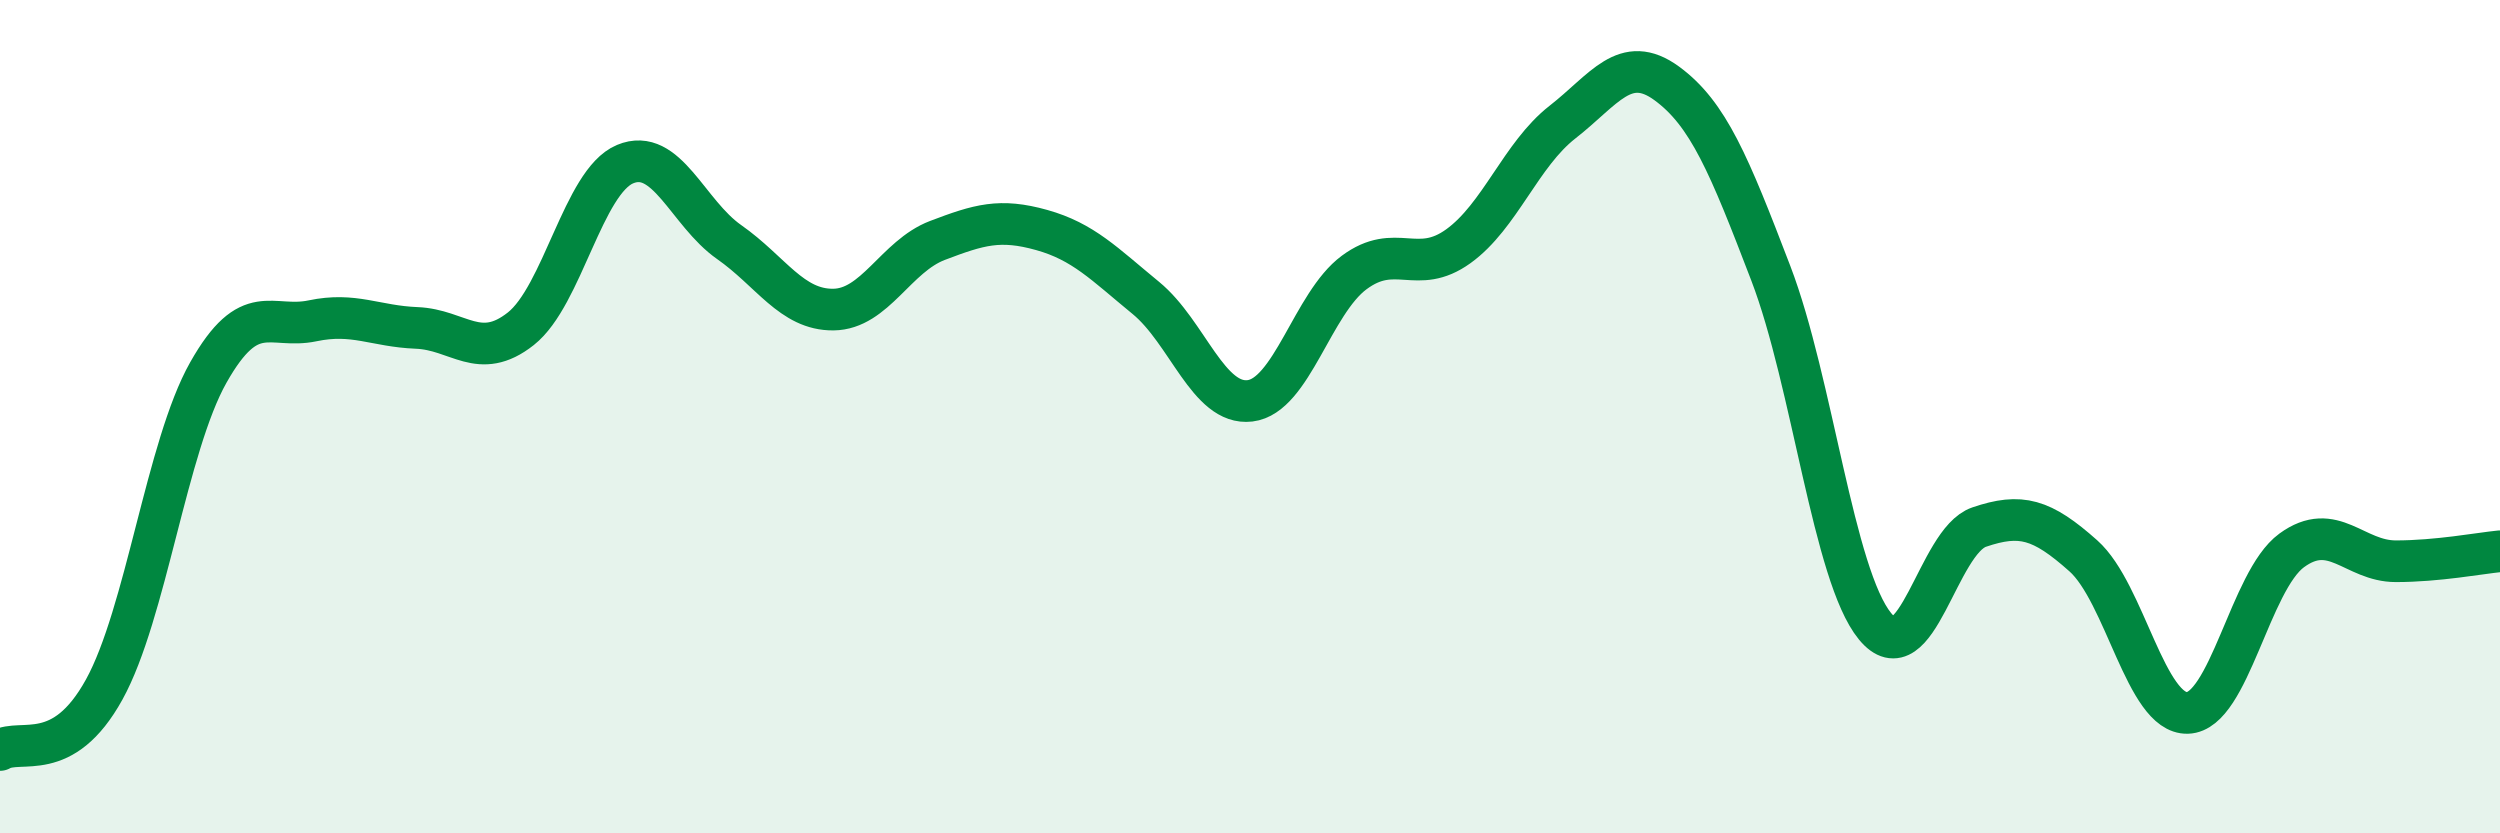 
    <svg width="60" height="20" viewBox="0 0 60 20" xmlns="http://www.w3.org/2000/svg">
      <path
        d="M 0,18 C 0.5,17.71 1.5,18.36 2.5,16.55 C 3.5,14.74 4,10.71 5,8.94 C 6,7.17 6.5,7.91 7.5,7.7 C 8.5,7.49 9,7.83 10,7.87 C 11,7.91 11.5,8.68 12.5,7.89 C 13.5,7.1 14,4.36 15,3.94 C 16,3.52 16.5,5.11 17.5,5.81 C 18.5,6.51 19,7.44 20,7.43 C 21,7.42 21.5,6.15 22.5,5.77 C 23.5,5.39 24,5.24 25,5.52 C 26,5.8 26.5,6.33 27.5,7.15 C 28.5,7.97 29,9.74 30,9.62 C 31,9.5 31.5,7.28 32.5,6.54 C 33.5,5.8 34,6.63 35,5.91 C 36,5.19 36.5,3.71 37.5,2.93 C 38.5,2.15 39,1.27 40,2 C 41,2.73 41.5,3.95 42.5,6.56 C 43.5,9.17 44,13.81 45,15.03 C 46,16.25 46.5,12.99 47.5,12.65 C 48.5,12.31 49,12.45 50,13.34 C 51,14.23 51.5,17.14 52.5,17.11 C 53.5,17.08 54,13.94 55,13.21 C 56,12.48 56.5,13.47 57.5,13.47 C 58.5,13.47 59.5,13.28 60,13.23L60 20L0 20Z"
        fill="#008740"
        opacity="0.1"
        stroke-linecap="round"
        stroke-linejoin="round"
      />
      <path
        d="M 0,18 C 0.5,17.71 1.5,18.36 2.5,16.55 C 3.5,14.74 4,10.71 5,8.94 C 6,7.17 6.5,7.91 7.5,7.7 C 8.5,7.49 9,7.83 10,7.87 C 11,7.91 11.5,8.68 12.5,7.89 C 13.5,7.1 14,4.36 15,3.94 C 16,3.52 16.5,5.11 17.5,5.81 C 18.5,6.51 19,7.44 20,7.43 C 21,7.42 21.5,6.15 22.5,5.77 C 23.5,5.39 24,5.24 25,5.52 C 26,5.8 26.5,6.33 27.5,7.15 C 28.5,7.97 29,9.74 30,9.62 C 31,9.5 31.5,7.28 32.5,6.54 C 33.5,5.8 34,6.63 35,5.91 C 36,5.19 36.5,3.71 37.5,2.93 C 38.5,2.15 39,1.27 40,2 C 41,2.73 41.5,3.95 42.5,6.56 C 43.5,9.17 44,13.81 45,15.03 C 46,16.25 46.5,12.99 47.5,12.65 C 48.5,12.31 49,12.45 50,13.34 C 51,14.23 51.5,17.14 52.5,17.11 C 53.5,17.08 54,13.94 55,13.21 C 56,12.48 56.5,13.47 57.5,13.47 C 58.5,13.47 59.5,13.28 60,13.23"
        stroke="#008740"
        stroke-width="1"
        fill="none"
        stroke-linecap="round"
        stroke-linejoin="round"
      />
    </svg>
  